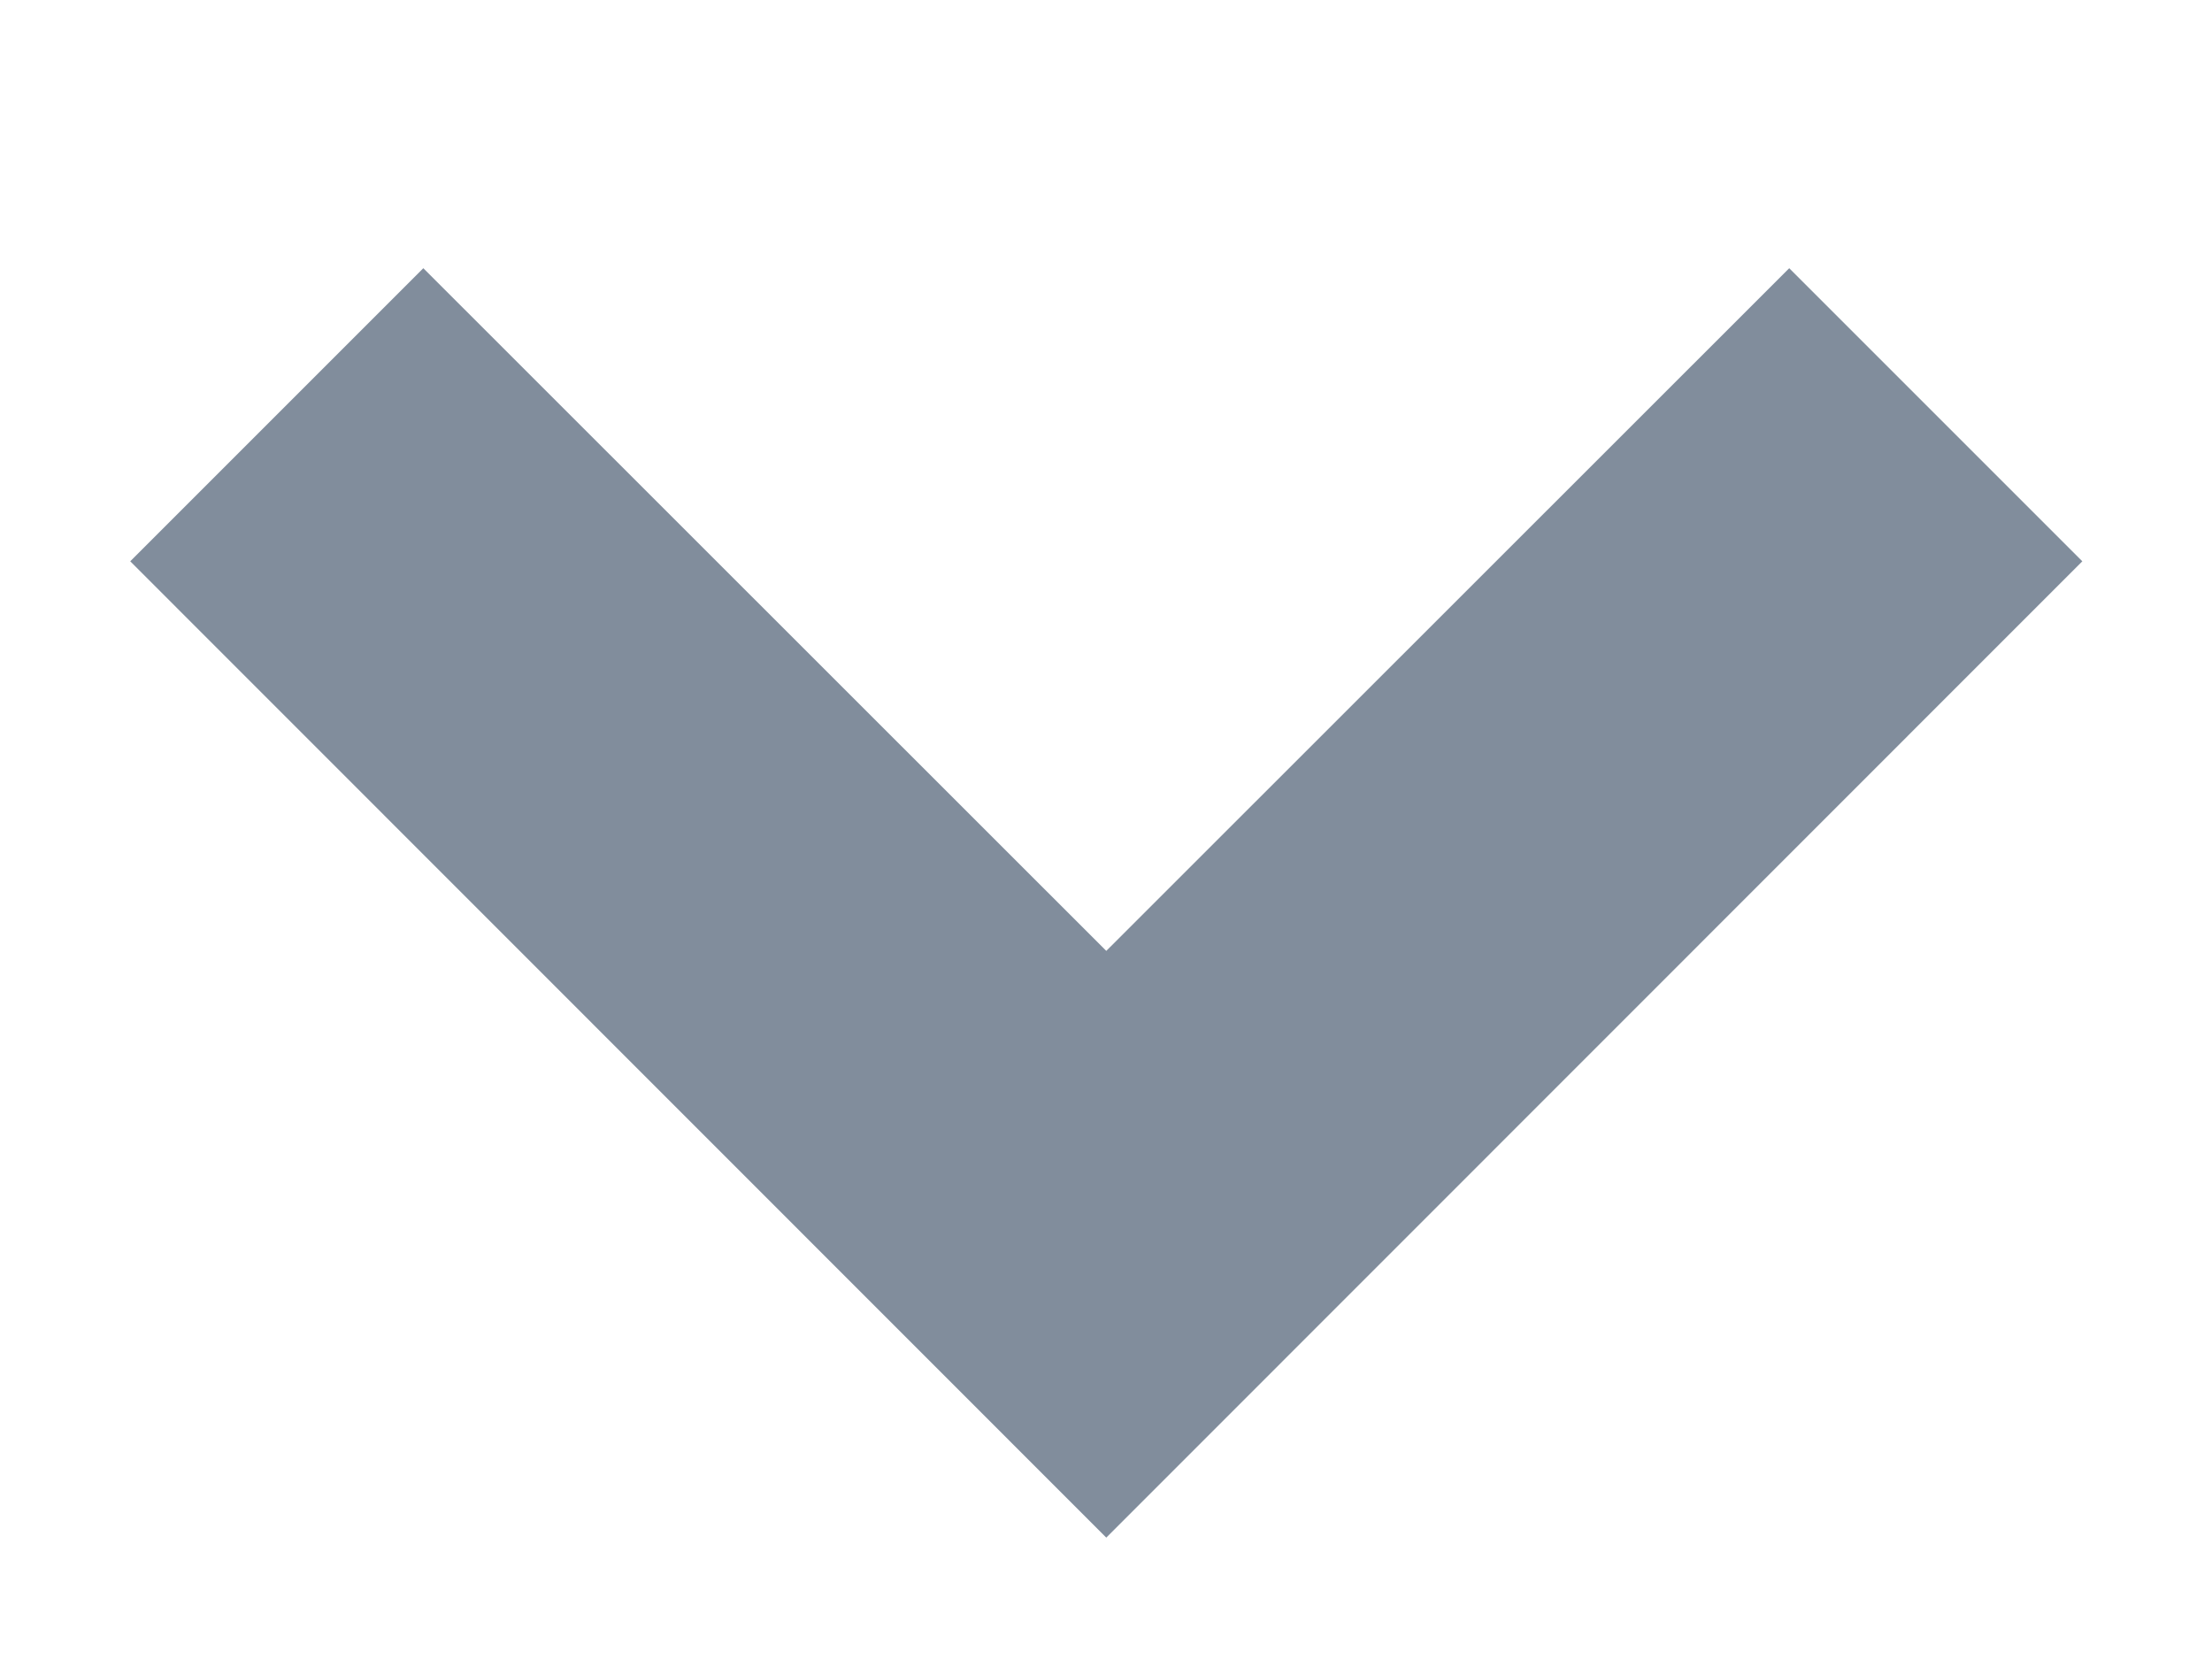 <svg width="8" height="6" viewBox="0 0 8 6" fill="none" xmlns="http://www.w3.org/2000/svg">
<path fill-rule="evenodd" clip-rule="evenodd" d="M4.001 3.439L6.471 0.97L7.531 2.03L4.001 5.561L0.471 2.03L1.531 0.97L4.001 3.439Z" fill="#818D9C"/>
</svg>
